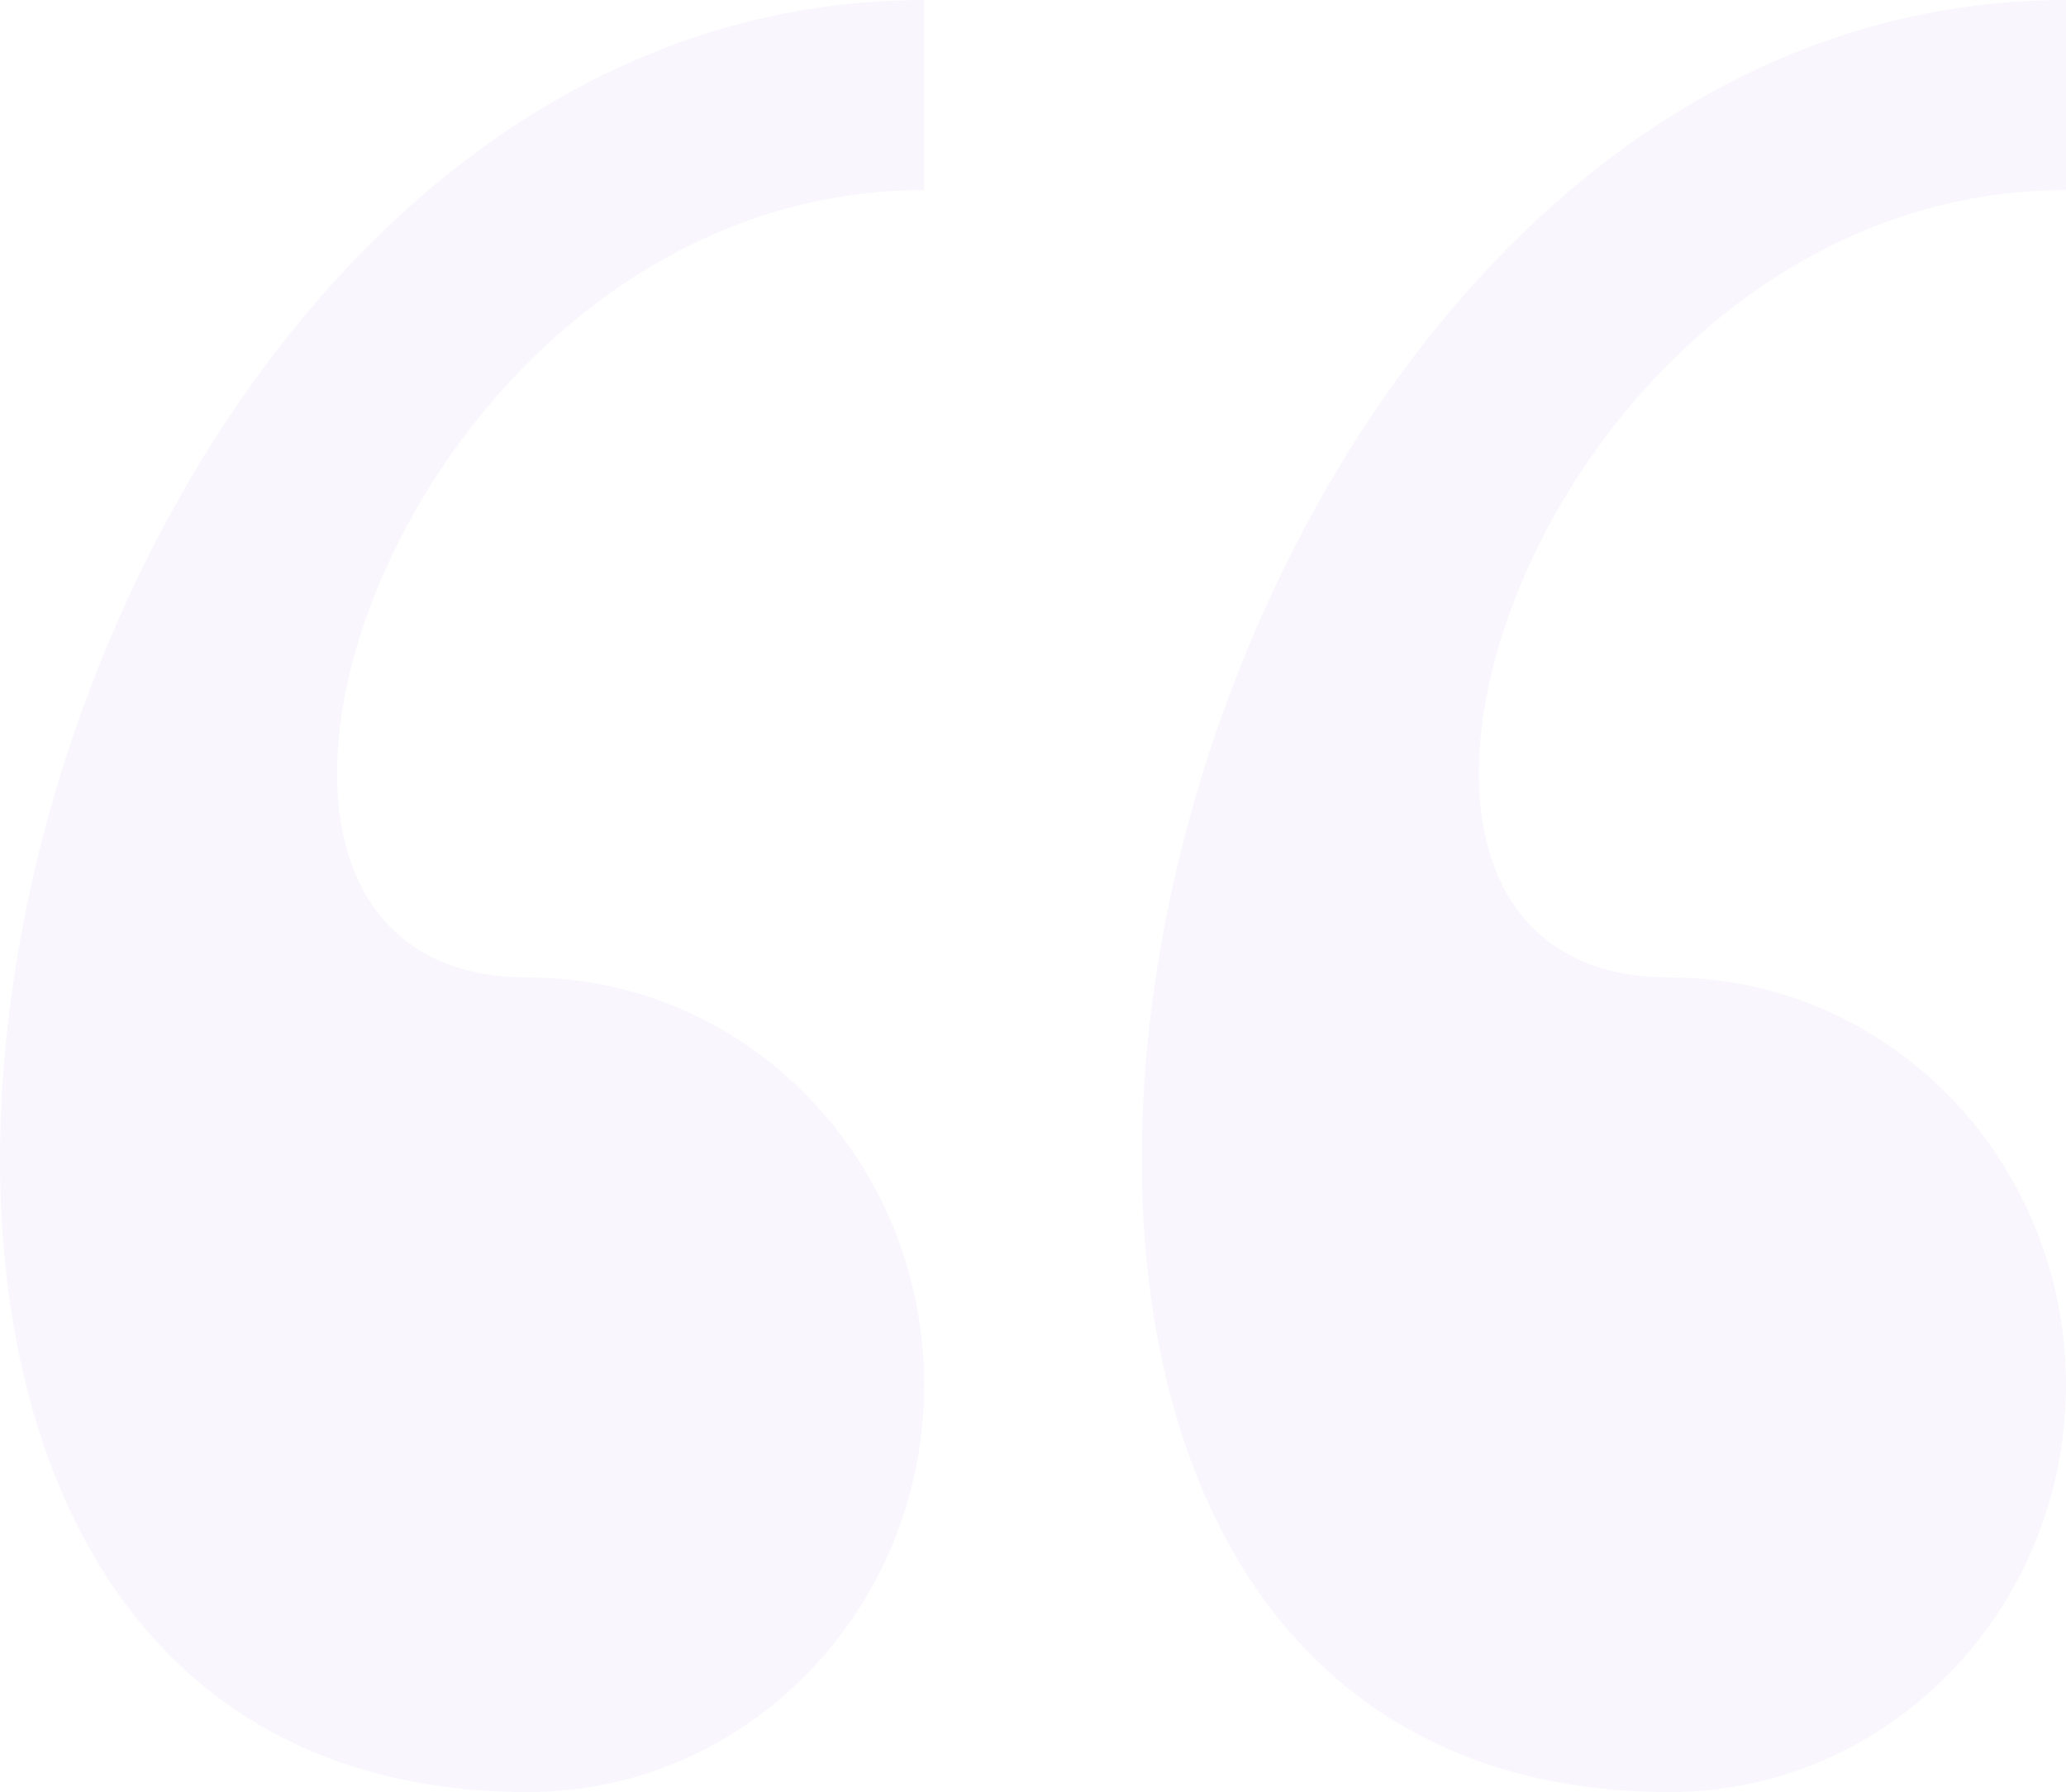 <?xml version="1.0" encoding="UTF-8"?> <svg xmlns="http://www.w3.org/2000/svg" width="204" height="177" viewBox="0 0 204 177" fill="none"><path d="M164.866 177C186.473 177 204 158.99 204 136.77C204 114.563 186.473 96.539 164.866 96.539C125.745 96.539 151.821 18.774 204 18.774L204 9.98764e-06C110.875 -0.013 74.385 177 164.866 177ZM52.134 177C73.727 177 91.254 158.99 91.254 136.77C91.254 114.563 73.727 96.539 52.134 96.539C12.999 96.539 39.075 18.774 91.254 18.774L91.254 1.31103e-07C-1.857 -0.013 -38.347 177 52.134 177Z" fill="#AF9AE4" fill-opacity="0.08"></path></svg> 